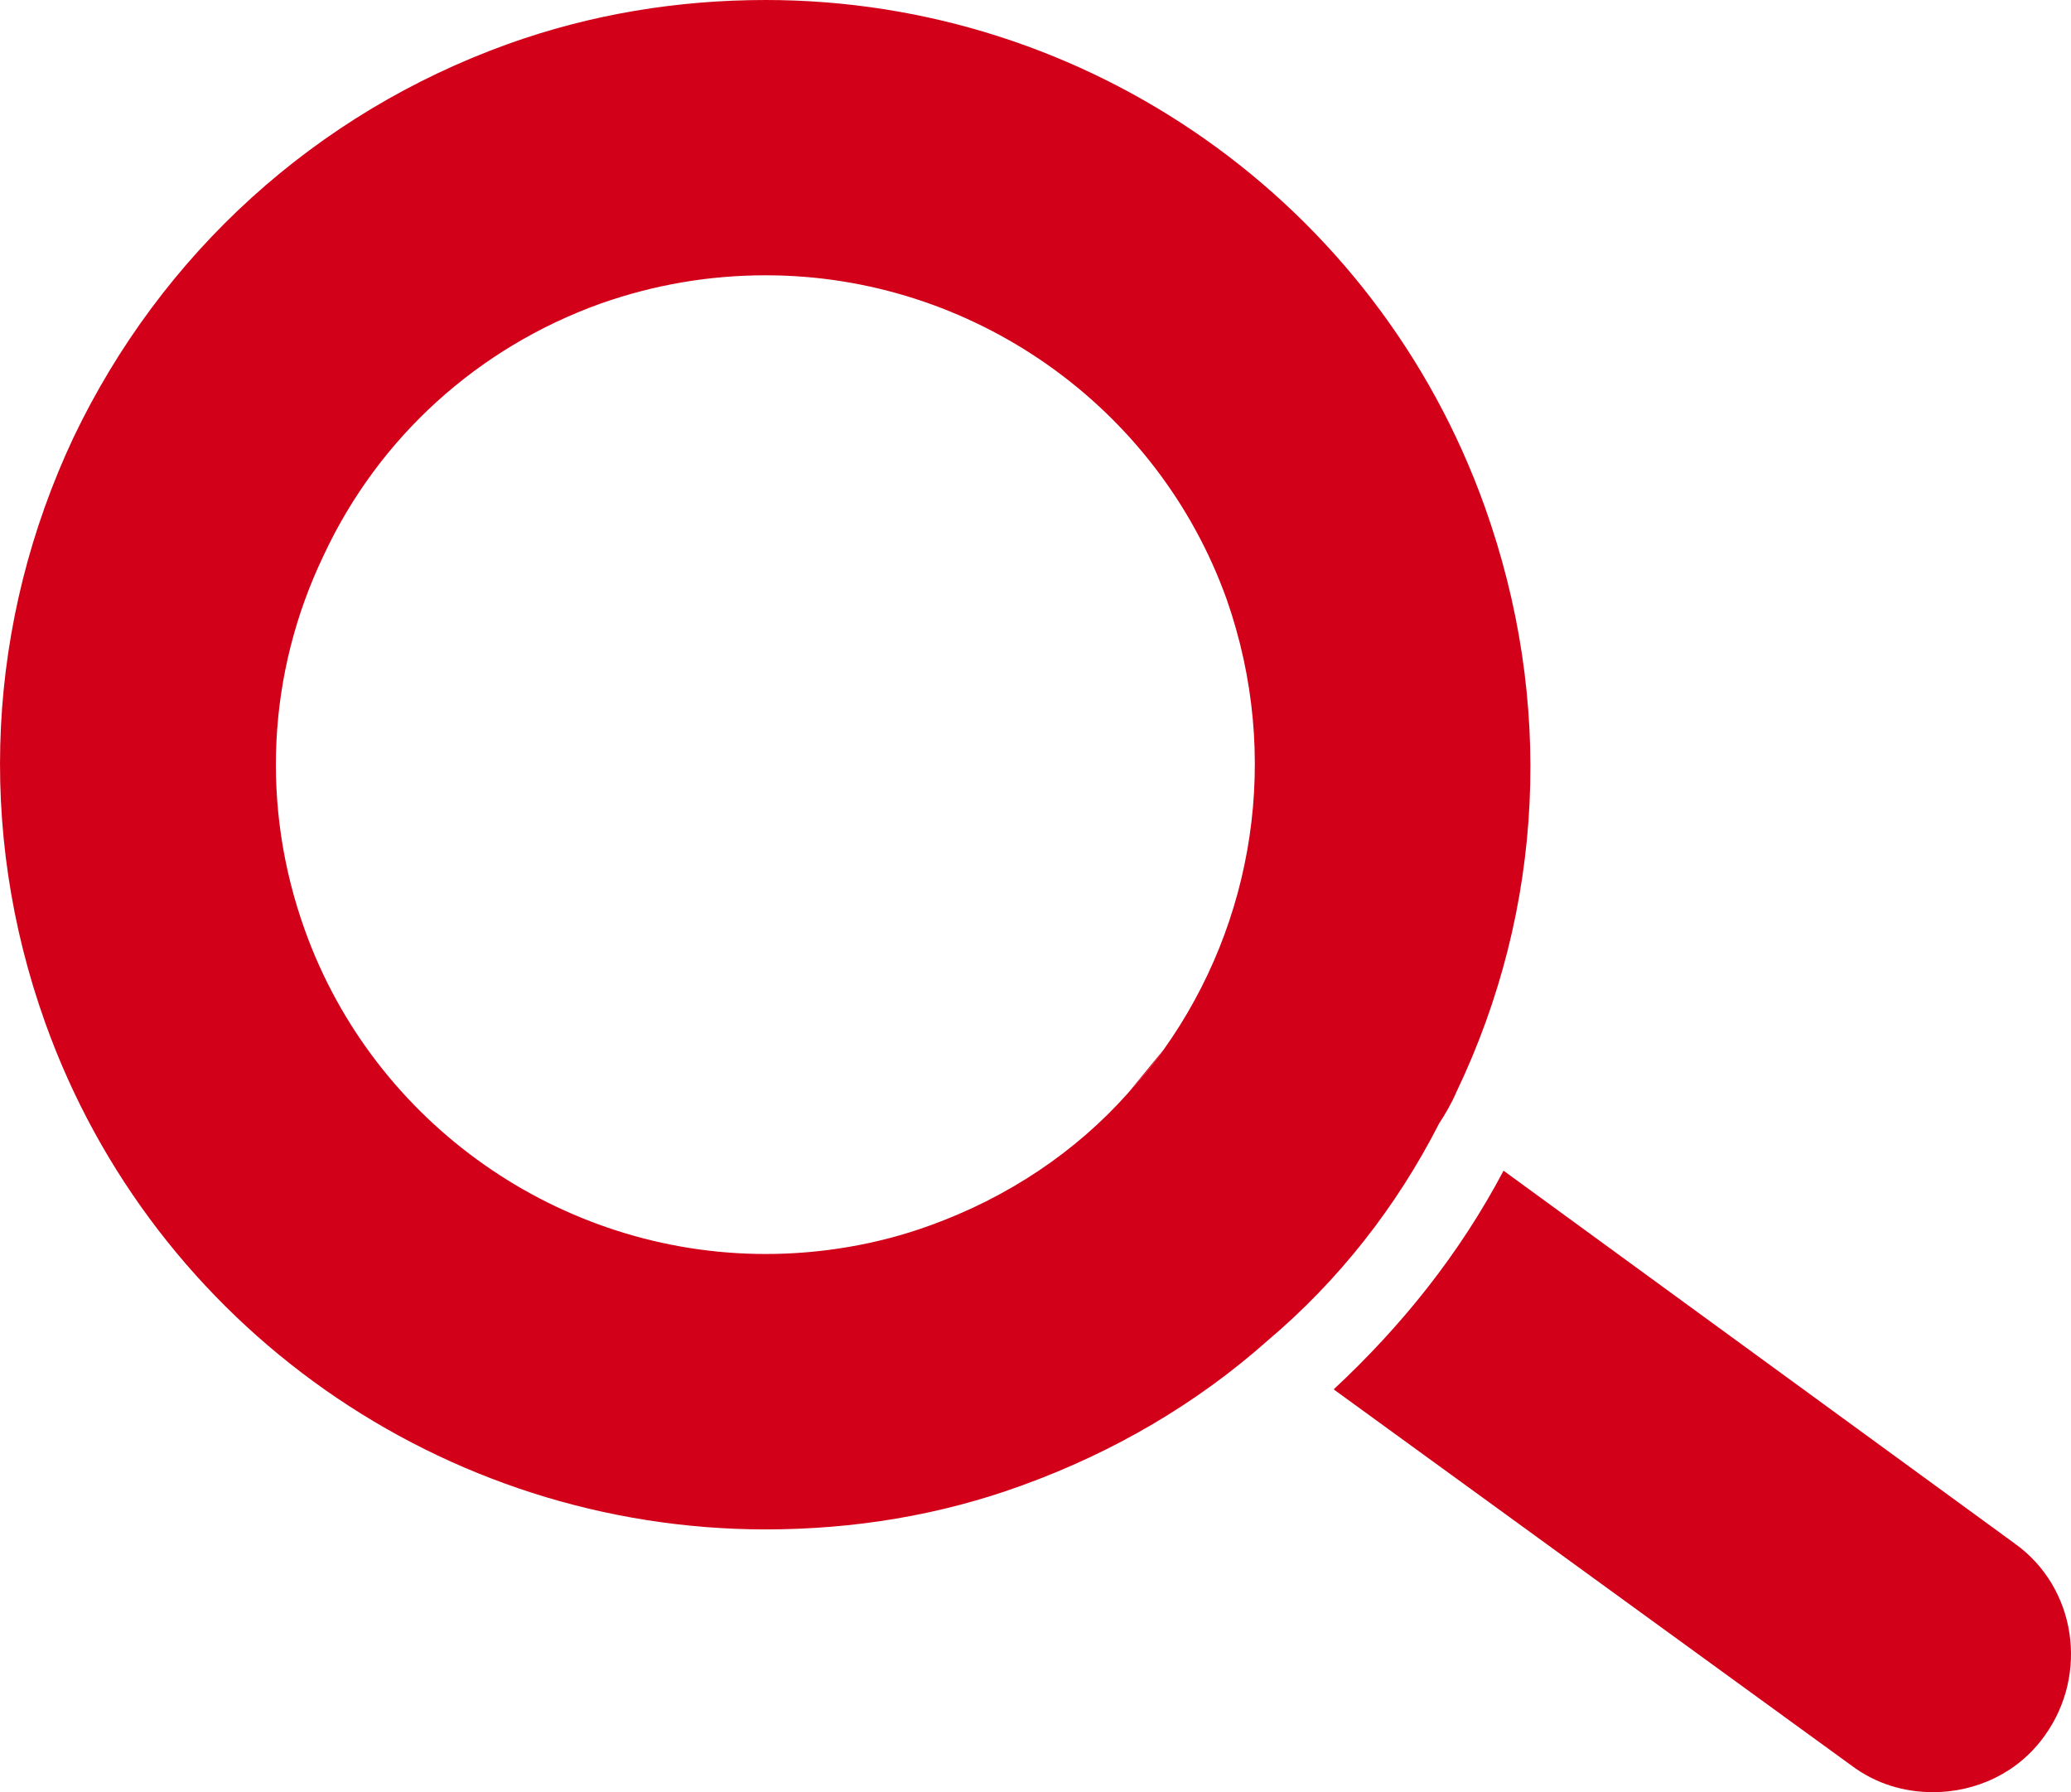 <?xml version="1.0" encoding="utf-8"?>
<!-- Generator: Adobe Illustrator 23.0.3, SVG Export Plug-In . SVG Version: 6.00 Build 0)  -->
<svg version="1.1" id="Layer_1" xmlns="http://www.w3.org/2000/svg" xmlns:xlink="http://www.w3.org/1999/xlink" x="0px" y="0px"
	 viewBox="0 0 360 311.5" style="enable-background:new 0 0 360 311.5;" xml:space="preserve">
<style type="text/css">
	.st0{fill:#D30019;}
</style>
<g>
	<g>
		<path class="st0" d="M202.3,182.41c-1.91,2.73-4.1,5.2-6.29,7.66"/>
		<path class="st0" d="M355.45,301.65c-4.65,6.56-12.03,9.85-19.42,9.85c-4.92,0-9.85-1.37-14.22-4.65l-89.98-65.36
			c11.76-10.94,21.88-23.52,29.53-38.01l88.88,64.82C360.92,275.94,363.11,290.99,355.45,301.65z"/>
	</g>
	<g>
		<path class="st0" d="M258.09,88.06C239.22,35.28,189.17,0,133.11,0c-15.31,0-30.36,2.46-44.85,7.66
			C54.89,19.69,28.09,44.03,12.78,76.03c-15.04,32-16.96,68.1-4.92,101.74c18.87,52.78,69.19,88.06,125.25,88.06
			c15.31,0,30.36-2.46,44.58-7.66c15.86-5.74,30.36-14.22,42.66-25.16c12.31-10.39,22.43-23.25,29.81-37.74
			c1.09-1.64,2.19-3.56,3.01-5.47C268.48,157.8,270.12,121.7,258.09,88.06z M202.3,182.41c-1.91,2.73-4.1,5.2-6.29,7.66
			c-9.03,10.12-20.78,18.05-34.46,22.97c-9.03,3.28-18.87,4.92-28.44,4.92c-35.83,0-68.1-22.7-80.13-56.34
			c-7.66-21.33-6.56-44.58,3.28-65.09c9.57-20.51,26.8-36.1,48.13-43.76c9.3-3.28,18.87-4.92,28.72-4.92
			c35.83,0,68.1,22.7,80.13,56.34C222.81,131.55,217.89,160.53,202.3,182.41z"/>
	</g>
</g>
</svg>
